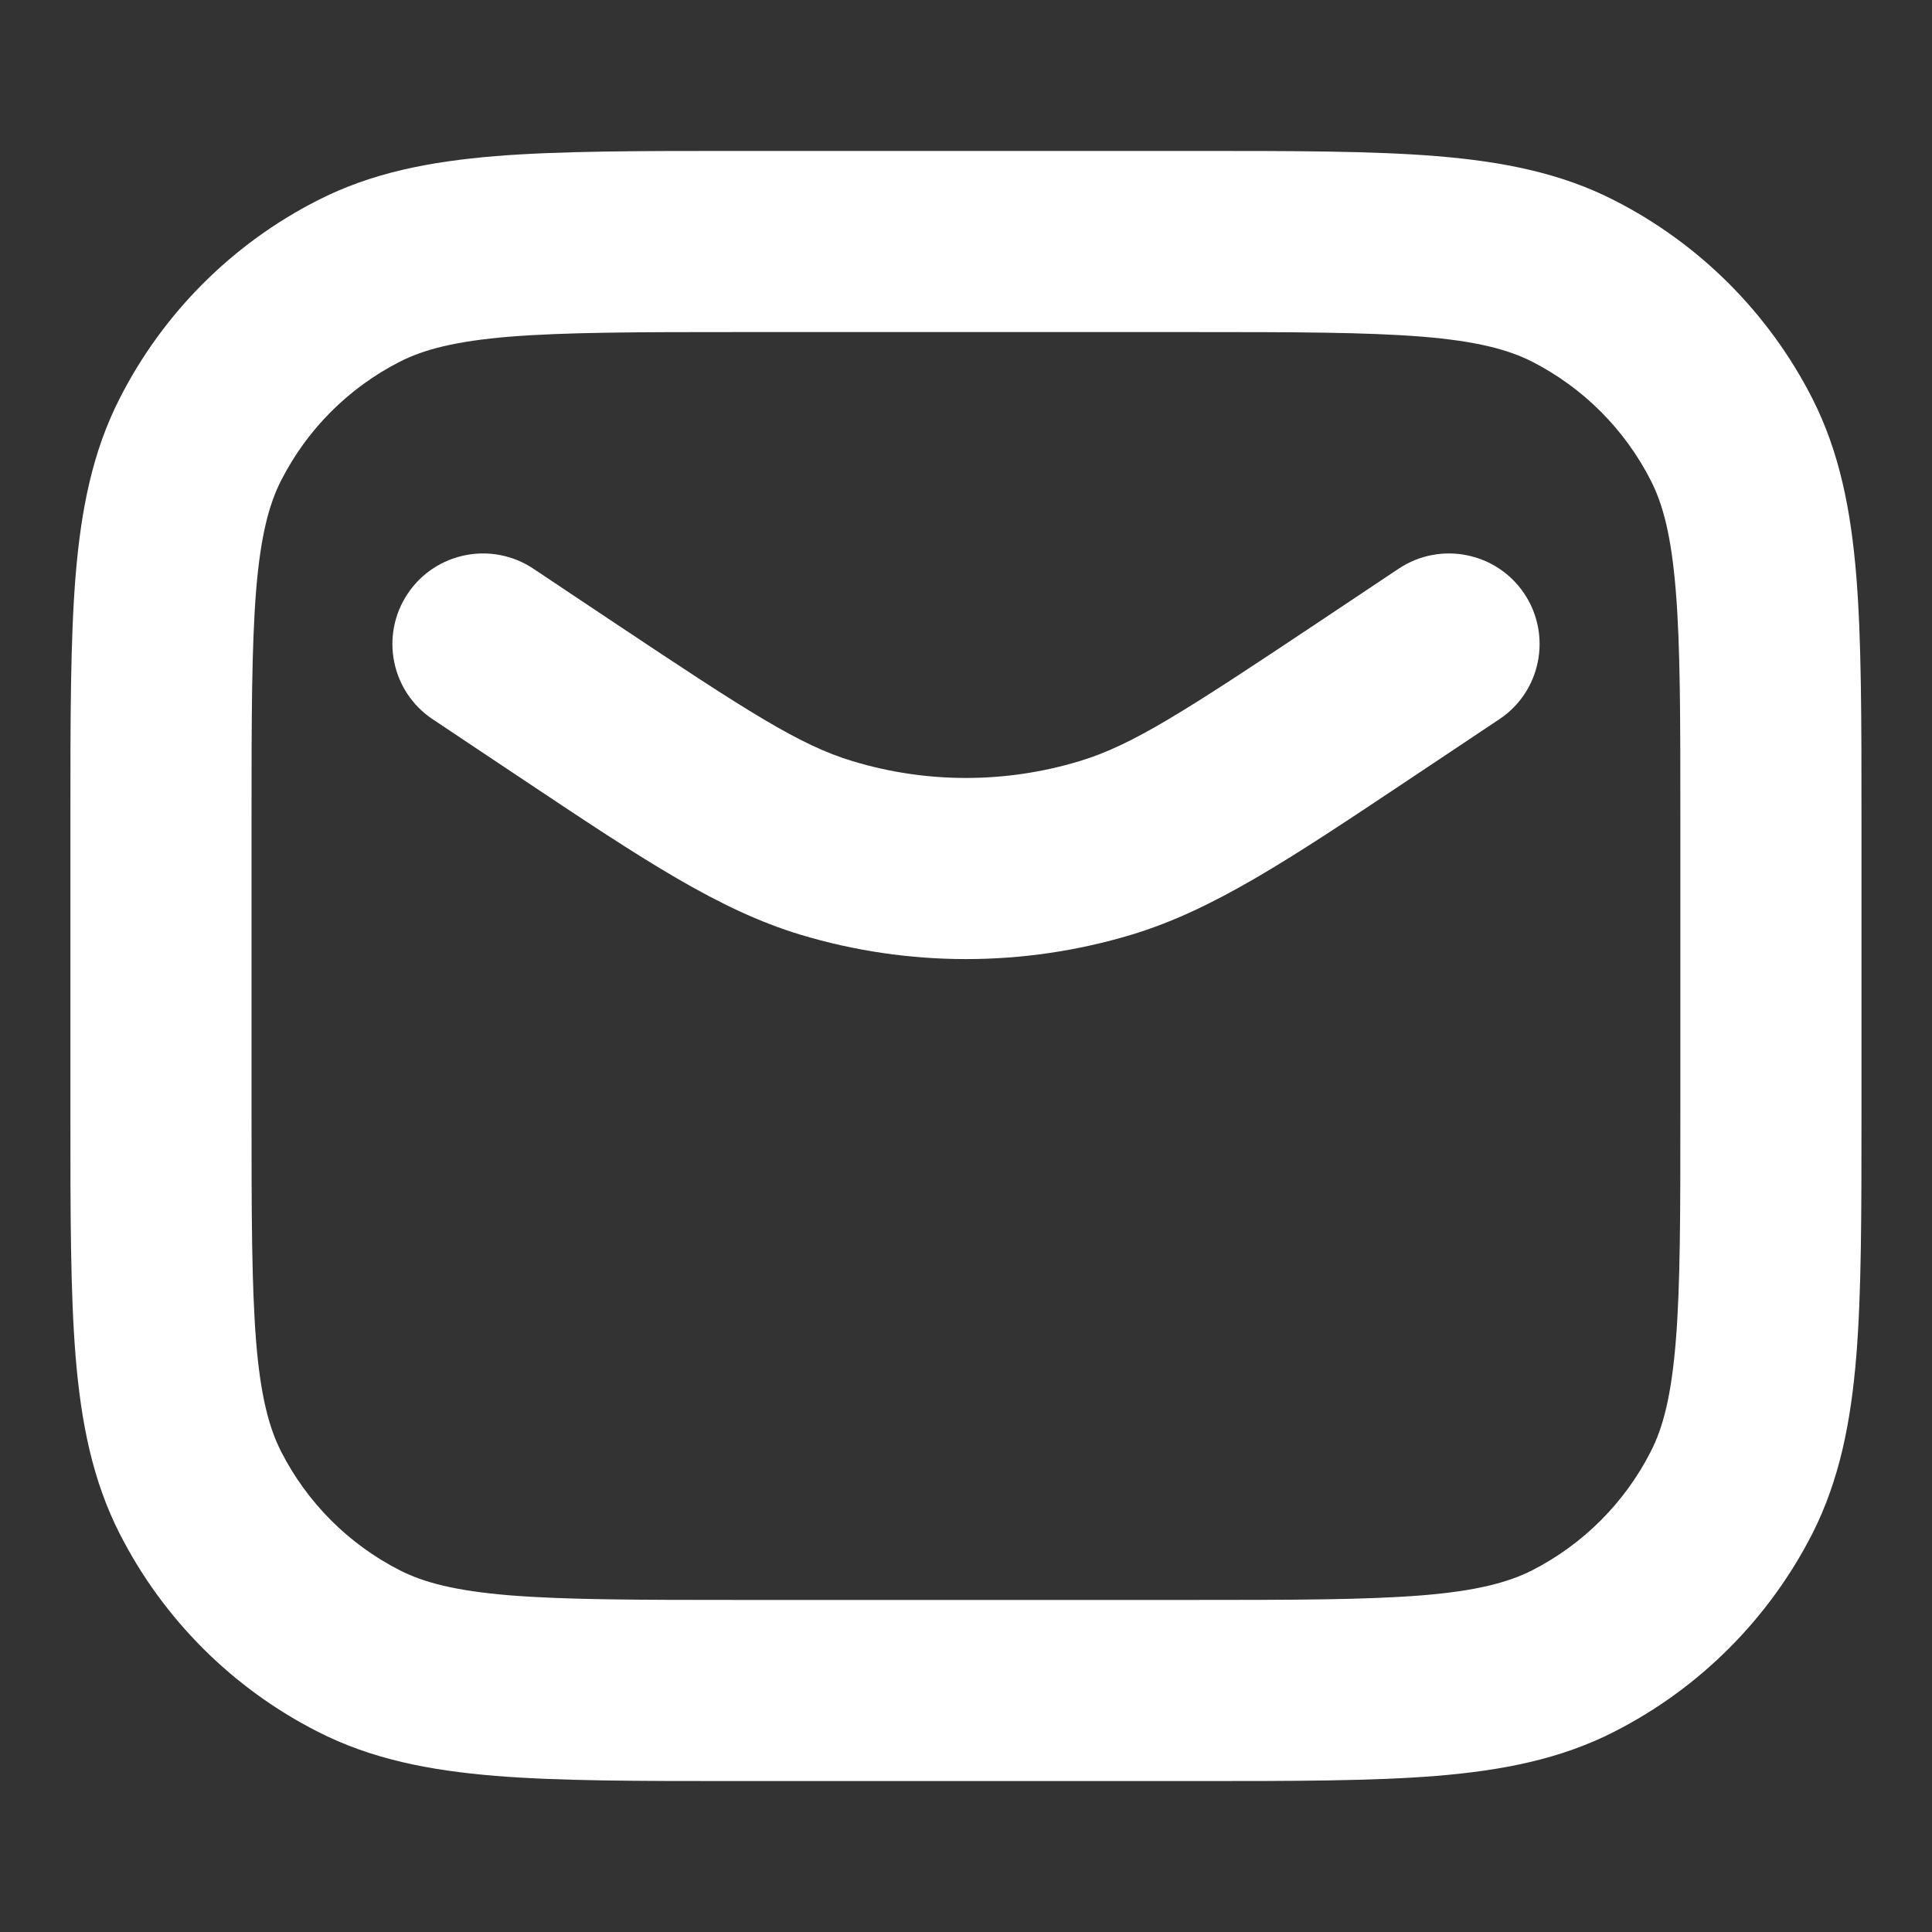 <?xml version="1.0" encoding="UTF-8"?> <svg xmlns="http://www.w3.org/2000/svg" width="16" height="16" viewBox="0 0 16 16" fill="none"><rect x="0" y="0" width="16" height="16" fill="#333333" stroke="none"/><path fill-rule="evenodd" clip-rule="evenodd" d="M6.133 1.25L6.101 1.25C5.288 1.25 4.632 1.25 4.102 1.293C3.555 1.338 3.075 1.432 2.631 1.659C1.925 2.018 1.351 2.592 0.992 3.298C0.765 3.742 0.671 4.222 0.626 4.769C0.583 5.299 0.583 5.955 0.583 6.768L0.583 6.8V9.2L0.583 9.232C0.583 10.045 0.583 10.701 0.626 11.232C0.671 11.778 0.765 12.258 0.992 12.703C1.351 13.408 1.925 13.982 2.631 14.341C3.075 14.568 3.555 14.662 4.102 14.707C4.632 14.75 5.288 14.75 6.101 14.75H6.133H9.866H9.898C10.711 14.75 11.367 14.75 11.898 14.707C12.444 14.662 12.925 14.568 13.369 14.341C14.074 13.982 14.648 13.408 15.008 12.703C15.234 12.258 15.328 11.778 15.373 11.232C15.416 10.701 15.416 10.045 15.416 9.232V9.2V6.8V6.768C15.416 5.955 15.416 5.299 15.373 4.769C15.328 4.222 15.234 3.742 15.008 3.298C14.648 2.592 14.074 2.018 13.369 1.659C12.925 1.432 12.444 1.338 11.898 1.293C11.367 1.25 10.711 1.25 9.898 1.25L9.866 1.25H6.133ZM3.312 2.995C3.509 2.895 3.77 2.825 4.224 2.788C4.686 2.751 5.281 2.75 6.133 2.75H9.866C10.719 2.75 11.313 2.751 11.776 2.788C12.229 2.825 12.49 2.895 12.688 2.995C13.111 3.211 13.455 3.555 13.671 3.979C13.772 4.176 13.841 4.437 13.878 4.891C13.916 5.353 13.916 5.948 13.916 6.8V9.2C13.916 10.052 13.916 10.647 13.878 11.109C13.841 11.563 13.772 11.824 13.671 12.021C13.455 12.445 13.111 12.789 12.688 13.005C12.49 13.105 12.229 13.175 11.776 13.212C11.313 13.249 10.719 13.25 9.866 13.25H6.133C5.281 13.25 4.686 13.249 4.224 13.212C3.77 13.175 3.509 13.105 3.312 13.005C2.888 12.789 2.544 12.445 2.328 12.021C2.228 11.824 2.158 11.563 2.121 11.109C2.084 10.647 2.083 10.052 2.083 9.2V6.8C2.083 5.948 2.084 5.353 2.121 4.891C2.158 4.437 2.228 4.176 2.328 3.979C2.544 3.555 2.888 3.211 3.312 2.995ZM4.416 4.709C4.071 4.48 3.606 4.573 3.376 4.917C3.146 5.262 3.239 5.728 3.584 5.957L4.251 6.402L4.356 6.472C5.328 7.12 5.952 7.536 6.63 7.741C7.523 8.01 8.477 8.01 9.37 7.741C10.048 7.536 10.672 7.12 11.644 6.472L11.749 6.402L12.416 5.957C12.761 5.728 12.854 5.262 12.624 4.917C12.394 4.573 11.929 4.48 11.584 4.709L10.917 5.154C9.804 5.896 9.375 6.173 8.938 6.304C8.326 6.489 7.674 6.489 7.062 6.304C6.625 6.173 6.196 5.896 5.083 5.154L4.416 4.709Z" fill="white"></path></svg> 